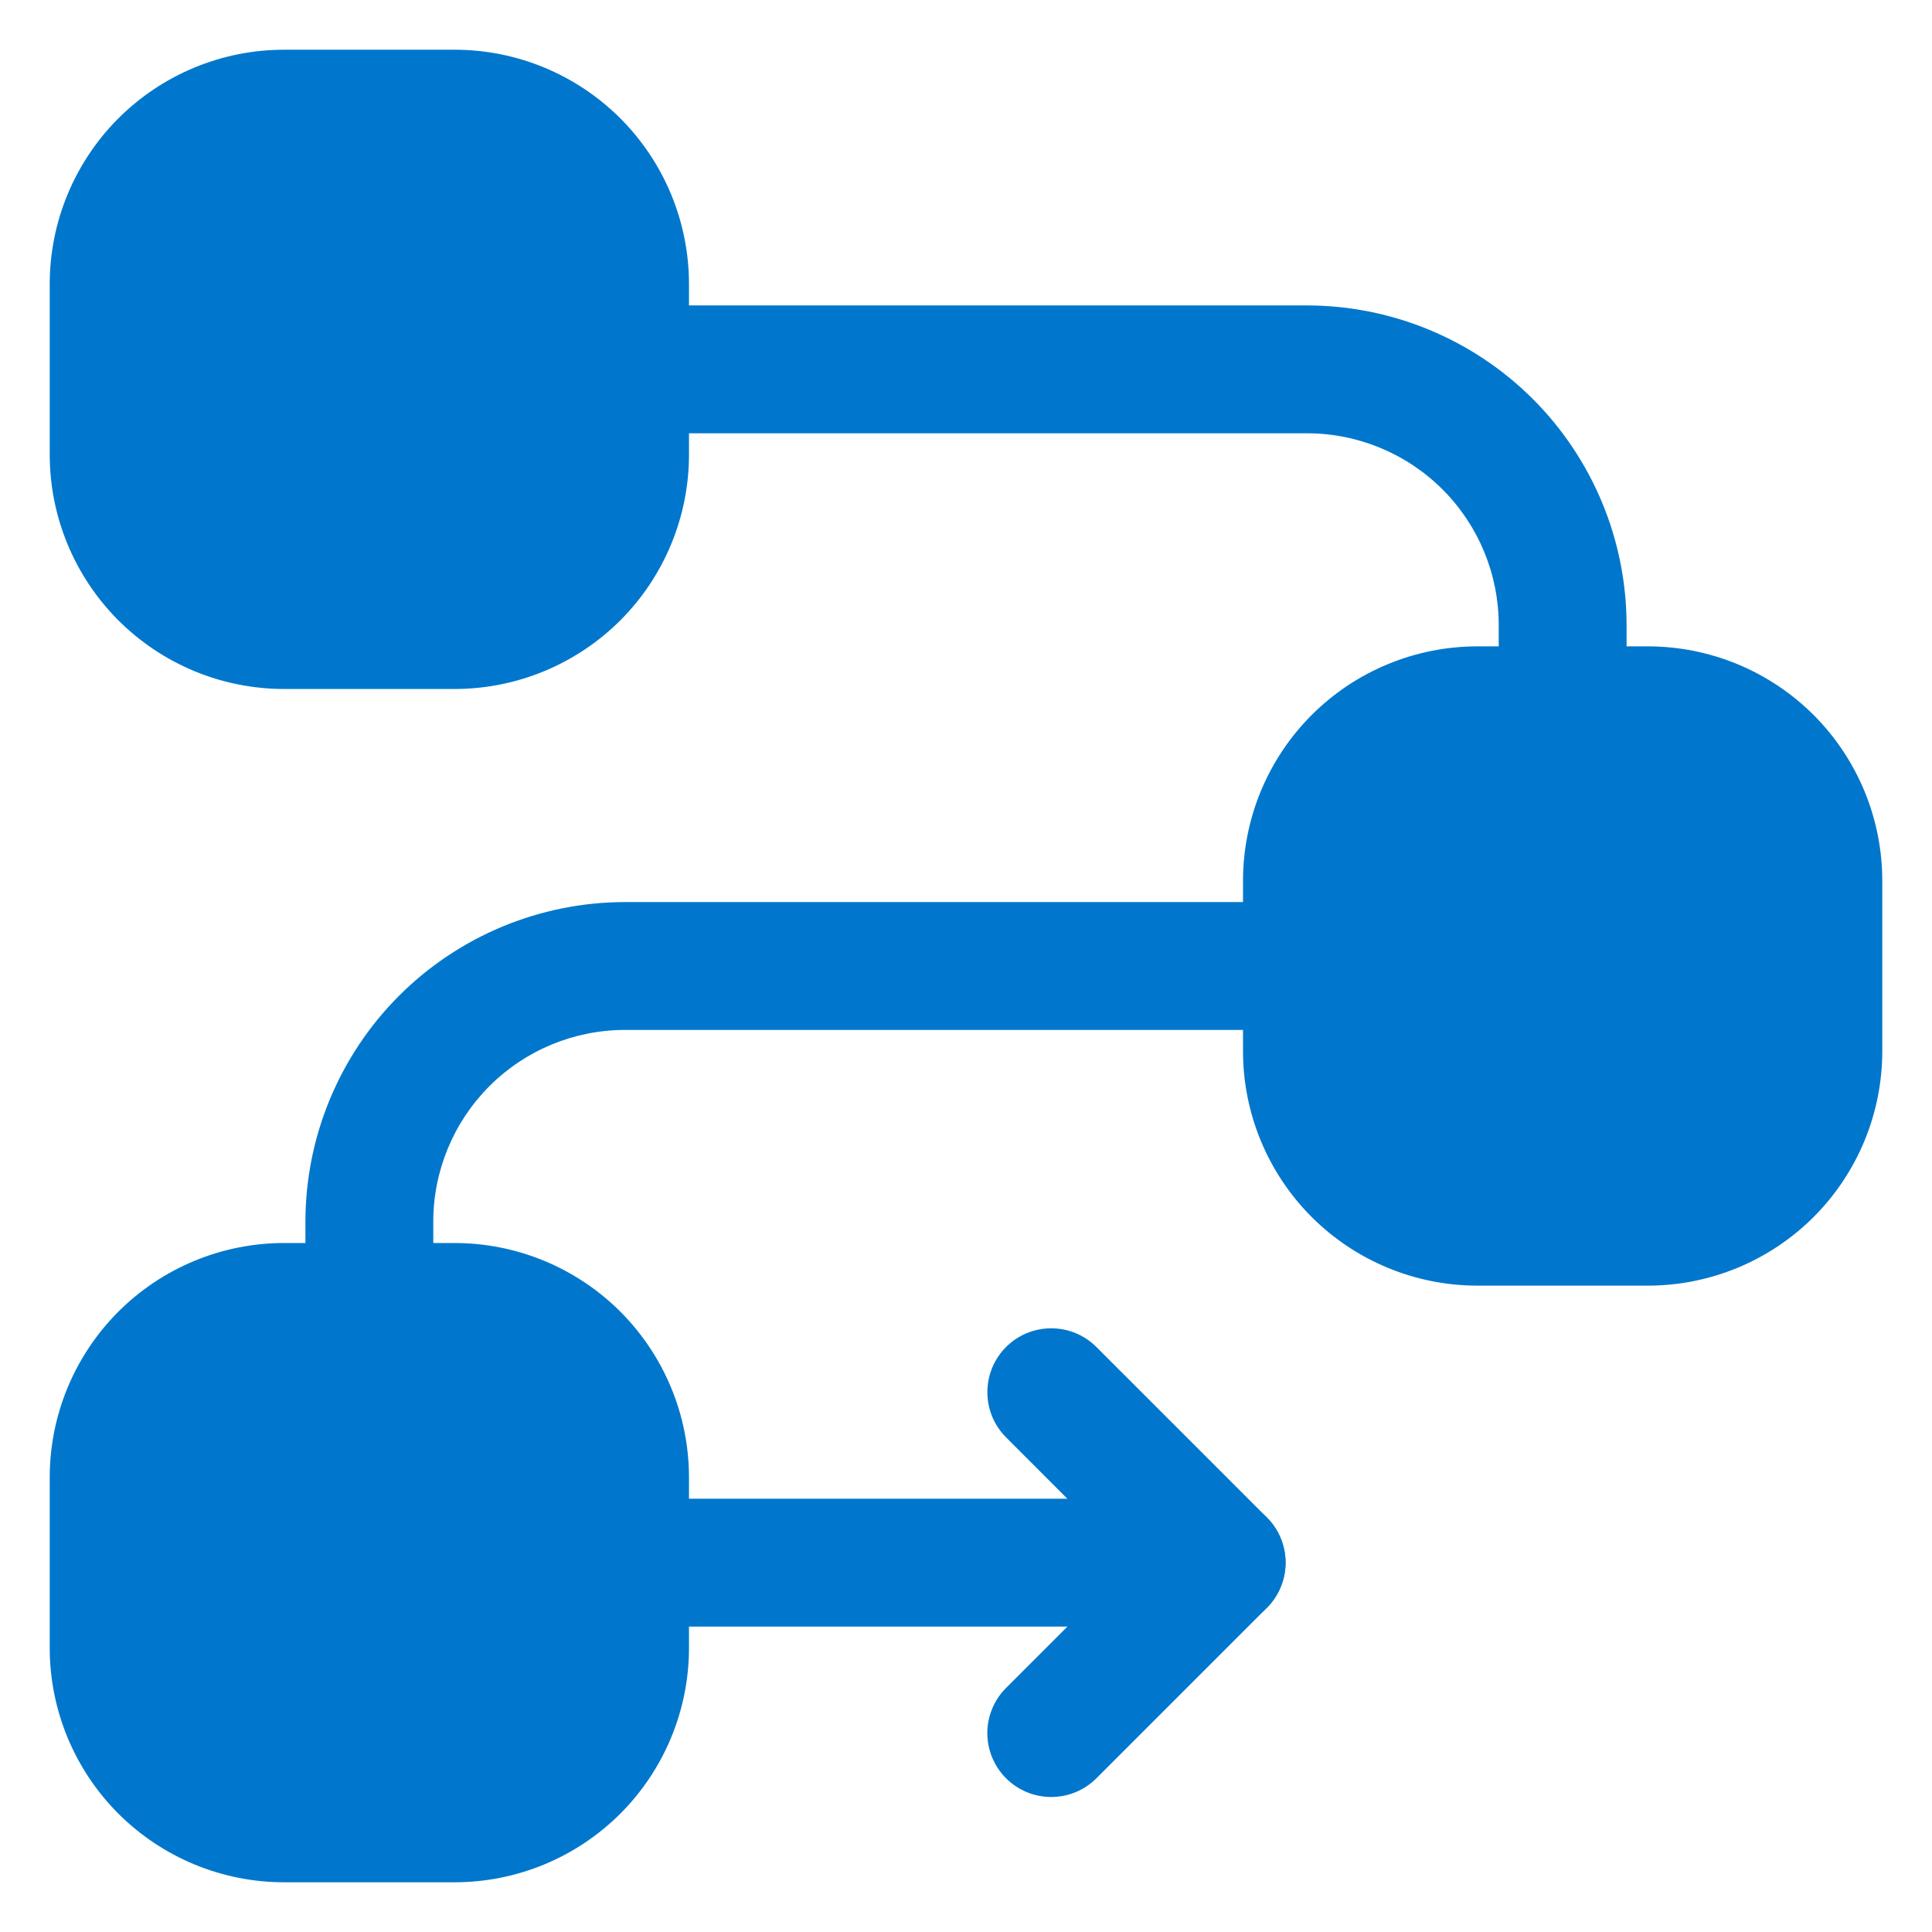 <svg width="34" height="34" viewBox="0 0 34 34" fill="none" xmlns="http://www.w3.org/2000/svg">
<path fill-rule="evenodd" clip-rule="evenodd" d="M21.875 15.5V18.5C21.875 19.594 22.31 20.643 23.083 21.417C23.857 22.19 24.906 22.625 26 22.625H29C30.094 22.625 31.143 22.19 31.917 21.417C32.69 20.643 33.125 19.594 33.125 18.5V15.5C33.125 14.406 32.69 13.357 31.917 12.583C31.143 11.81 30.094 11.375 29 11.375H26C24.906 11.375 23.857 11.81 23.083 12.583C22.31 13.357 21.875 14.406 21.875 15.5ZM0.875 5V8C0.875 9.094 1.31 10.143 2.083 10.917C2.857 11.69 3.906 12.125 5 12.125H8C9.094 12.125 10.143 11.69 10.917 10.917C11.69 10.143 12.125 9.094 12.125 8V5C12.125 3.906 11.69 2.857 10.917 2.083C10.143 1.31 9.094 0.875 8 0.875H5C3.906 0.875 2.857 1.31 2.083 2.083C1.31 2.857 0.875 3.906 0.875 5ZM0.875 26V29C0.875 30.094 1.31 31.143 2.083 31.917C2.857 32.69 3.906 33.125 5 33.125H8C9.094 33.125 10.143 32.69 10.917 31.917C11.69 31.143 12.125 30.094 12.125 29V26C12.125 24.906 11.69 23.857 10.917 23.083C10.143 22.31 9.094 21.875 8 21.875H5C3.906 21.875 2.857 22.31 2.083 23.083C1.31 23.857 0.875 24.906 0.875 26Z" fill="#0077CC"/>
<path fill-rule="evenodd" clip-rule="evenodd" d="M6.441 24.123L6.5 24.125L6.548 24.119C6.764 24.089 7.625 23.906 7.625 22.98V21.5C7.625 20.605 7.981 19.747 8.614 19.113C9.246 18.481 10.105 18.125 11 18.125H23C23.298 18.125 23.584 18.006 23.796 17.796C24.006 17.584 24.125 17.298 24.125 17C24.125 16.702 24.006 16.416 23.796 16.204C23.584 15.993 23.298 15.875 23 15.875H11C9.508 15.876 8.078 16.469 7.023 17.523C5.969 18.578 5.376 20.008 5.375 21.5V23C5.375 23.078 5.383 23.154 5.399 23.228C5.449 23.472 5.578 23.692 5.767 23.854C5.956 24.016 6.193 24.111 6.441 24.123ZM27.442 13.623L27.5 13.625L27.548 13.619C27.764 13.589 28.625 13.406 28.625 12.48V11C28.624 9.508 28.031 8.078 26.977 7.023C25.922 5.969 24.492 5.376 23 5.375H11C10.702 5.375 10.415 5.494 10.204 5.705C9.994 5.915 9.875 6.202 9.875 6.5C9.875 6.798 9.994 7.085 10.204 7.295C10.415 7.506 10.702 7.625 11 7.625H23C23.895 7.625 24.754 7.981 25.387 8.614C26.019 9.246 26.375 10.105 26.375 11V12.5C26.375 12.578 26.383 12.655 26.399 12.728C26.449 12.972 26.578 13.192 26.767 13.354C26.956 13.516 27.193 13.611 27.442 13.623ZM11 28.625H21.5C21.722 28.625 21.94 28.559 22.125 28.435C22.309 28.311 22.453 28.136 22.538 27.93C22.623 27.725 22.646 27.499 22.602 27.281C22.559 27.063 22.452 26.862 22.295 26.705L19.295 23.705C19.191 23.601 19.067 23.518 18.93 23.461C18.794 23.405 18.648 23.376 18.5 23.376C18.352 23.376 18.206 23.405 18.07 23.461C17.933 23.518 17.809 23.601 17.705 23.705C17.601 23.809 17.518 23.933 17.461 24.07C17.405 24.206 17.376 24.352 17.376 24.5C17.376 24.648 17.405 24.794 17.461 24.93C17.518 25.067 17.601 25.191 17.705 25.295L18.784 26.375H11C10.702 26.375 10.415 26.494 10.204 26.704C9.994 26.916 9.875 27.202 9.875 27.5C9.875 27.798 9.994 28.084 10.204 28.296C10.415 28.506 10.702 28.625 11 28.625Z" fill="#0077CC"/>
<path fill-rule="evenodd" clip-rule="evenodd" d="M20.705 26.705L17.705 29.705C17.6 29.809 17.518 29.933 17.461 30.07C17.405 30.206 17.375 30.352 17.375 30.5C17.375 30.648 17.405 30.794 17.461 30.93C17.518 31.067 17.6 31.191 17.705 31.295C17.809 31.399 17.933 31.482 18.07 31.539C18.206 31.595 18.352 31.624 18.5 31.624C18.647 31.624 18.794 31.595 18.93 31.539C19.066 31.482 19.19 31.399 19.295 31.295L22.295 28.295C22.399 28.191 22.482 28.067 22.538 27.93C22.595 27.794 22.624 27.648 22.624 27.5C22.624 27.352 22.595 27.206 22.538 27.07C22.482 26.933 22.399 26.809 22.295 26.705C22.19 26.601 22.066 26.518 21.93 26.461C21.794 26.405 21.647 26.376 21.5 26.376C21.352 26.376 21.206 26.405 21.07 26.461C20.933 26.518 20.809 26.601 20.705 26.705Z" fill="#0077CC"/>
</svg>
